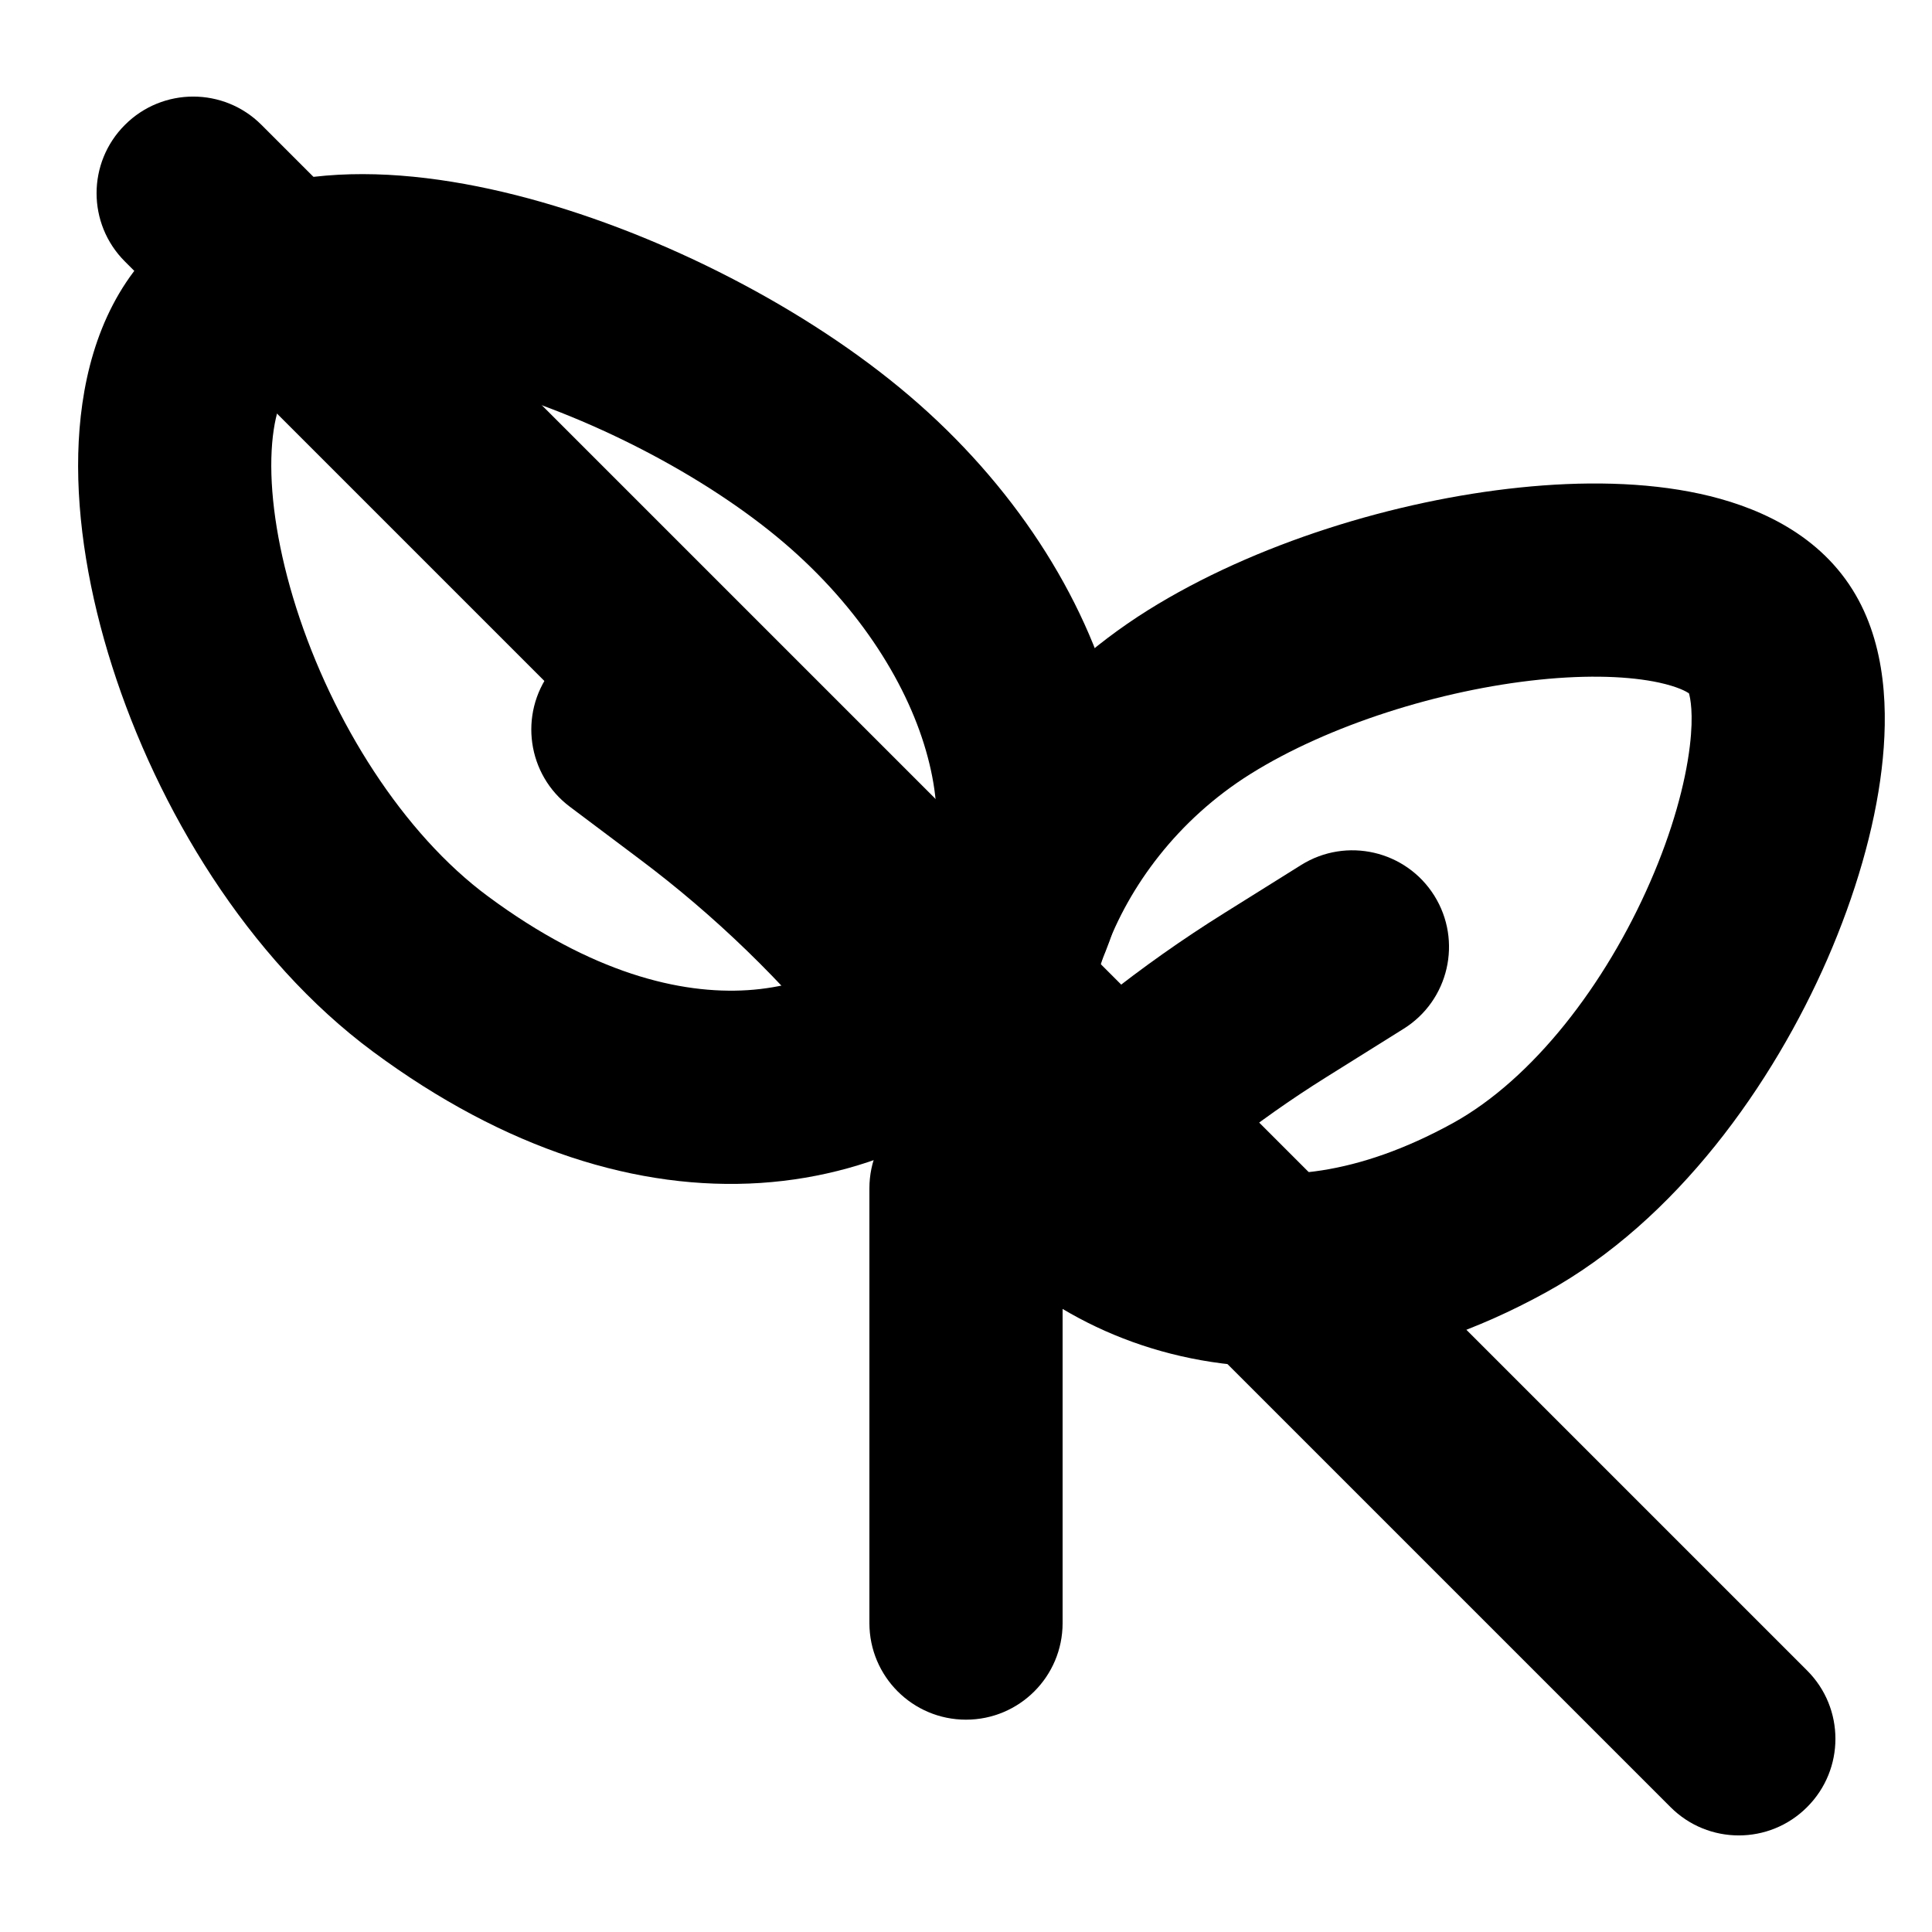 <svg width="20" height="20" viewBox="0 0 20 20" fill="none" xmlns="http://www.w3.org/2000/svg"><g><path fill-rule="evenodd" clip-rule="evenodd" d="M10 11.302C10.552 11.302 11 11.75 11 12.302V16.802C11 17.355 10.552 17.802 10 17.802C9.448 17.802 9 17.355 9 16.802V12.302C9 11.75 9.448 11.302 10 11.302Z" fill="currentColor"/><path fill-rule="evenodd" clip-rule="evenodd" d="M3.067 6.293C3.443 7.472 4.174 8.631 5.053 9.28C6.124 10.073 7.042 10.295 7.741 10.25C8.44 10.204 9.005 9.886 9.388 9.436C9.667 9.108 9.798 8.568 9.604 7.838C9.412 7.112 8.913 6.298 8.114 5.617C7.3 4.923 6.078 4.289 4.951 3.985C4.389 3.834 3.906 3.78 3.542 3.81C3.173 3.842 3.039 3.947 2.996 3.997C2.928 4.078 2.82 4.297 2.809 4.745C2.799 5.175 2.882 5.712 3.067 6.293ZM0.81 4.697C0.827 4.012 0.99 3.268 1.473 2.701C1.982 2.103 2.706 1.874 3.373 1.818C4.044 1.761 4.773 1.866 5.471 2.054C6.865 2.43 8.356 3.196 9.411 4.095C10.481 5.006 11.228 6.159 11.537 7.325C11.846 8.487 11.735 9.765 10.911 10.733C10.191 11.578 9.132 12.163 7.871 12.246C6.61 12.328 5.234 11.903 3.863 10.888C2.56 9.924 1.628 8.363 1.162 6.901C0.926 6.162 0.793 5.399 0.81 4.697Z" fill="currentColor"/><path fill-rule="evenodd" clip-rule="evenodd" d="M17.084 9.127C16.62 10.193 15.868 11.17 15.039 11.627C13.05 12.721 11.783 11.862 11.386 11.228C11.273 11.047 11.182 10.555 11.442 9.846C11.685 9.179 12.188 8.486 12.945 8.012C13.752 7.507 14.908 7.142 15.936 7.036C16.448 6.983 16.873 7.001 17.174 7.066C17.37 7.109 17.455 7.158 17.484 7.177C17.497 7.223 17.534 7.385 17.493 7.724C17.446 8.115 17.311 8.607 17.084 9.127ZM19.479 7.961C19.548 7.382 19.532 6.67 19.177 6.104C18.798 5.498 18.146 5.231 17.599 5.112C17.026 4.987 16.374 4.98 15.731 5.047C14.451 5.179 12.991 5.624 11.883 6.317C10.726 7.042 9.949 8.101 9.563 9.159C9.192 10.175 9.121 11.38 9.691 12.29C10.659 13.836 13.099 14.977 16.003 13.379C17.359 12.633 18.353 11.221 18.918 9.926C19.205 9.266 19.405 8.584 19.479 7.961Z" fill="currentColor"/><path fill-rule="evenodd" clip-rule="evenodd" d="M8.719 10.927C8.108 10.163 7.402 9.479 6.619 8.892L5.9 8.352C5.458 8.021 5.369 7.394 5.7 6.952C6.031 6.51 6.658 6.421 7.1 6.752L7.819 7.292C8.737 7.98 9.564 8.782 10.281 9.678C10.626 10.109 10.556 10.738 10.125 11.083C9.693 11.428 9.064 11.358 8.719 10.927Z" fill="currentColor"/><path fill-rule="evenodd" clip-rule="evenodd" d="M11.707 12.759C12.318 12.148 12.996 11.609 13.729 11.151L14.53 10.65C14.998 10.358 15.141 9.741 14.848 9.272C14.555 8.804 13.938 8.662 13.47 8.954L12.669 9.455C11.808 9.993 11.011 10.627 10.293 11.345C9.902 11.736 9.902 12.369 10.293 12.759C10.683 13.15 11.317 13.15 11.707 12.759Z" fill="currentColor"/></g><defs><clipPath id="clip0_2608_816"><rect width="20" height="20" fill="white" transform="matrix(0 1 -1 0 20 0)"/></clipPath></defs><path d="M1.293 2.707C0.902 2.317 0.902 1.683 1.293 1.293C1.683 0.902 2.317 0.902 2.707 1.293L18.707 17.293C19.098 17.683 19.098 18.317 18.707 18.707C18.317 19.098 17.683 19.098 17.293 18.707L1.293 2.707Z" fill="currentColor"/></svg>